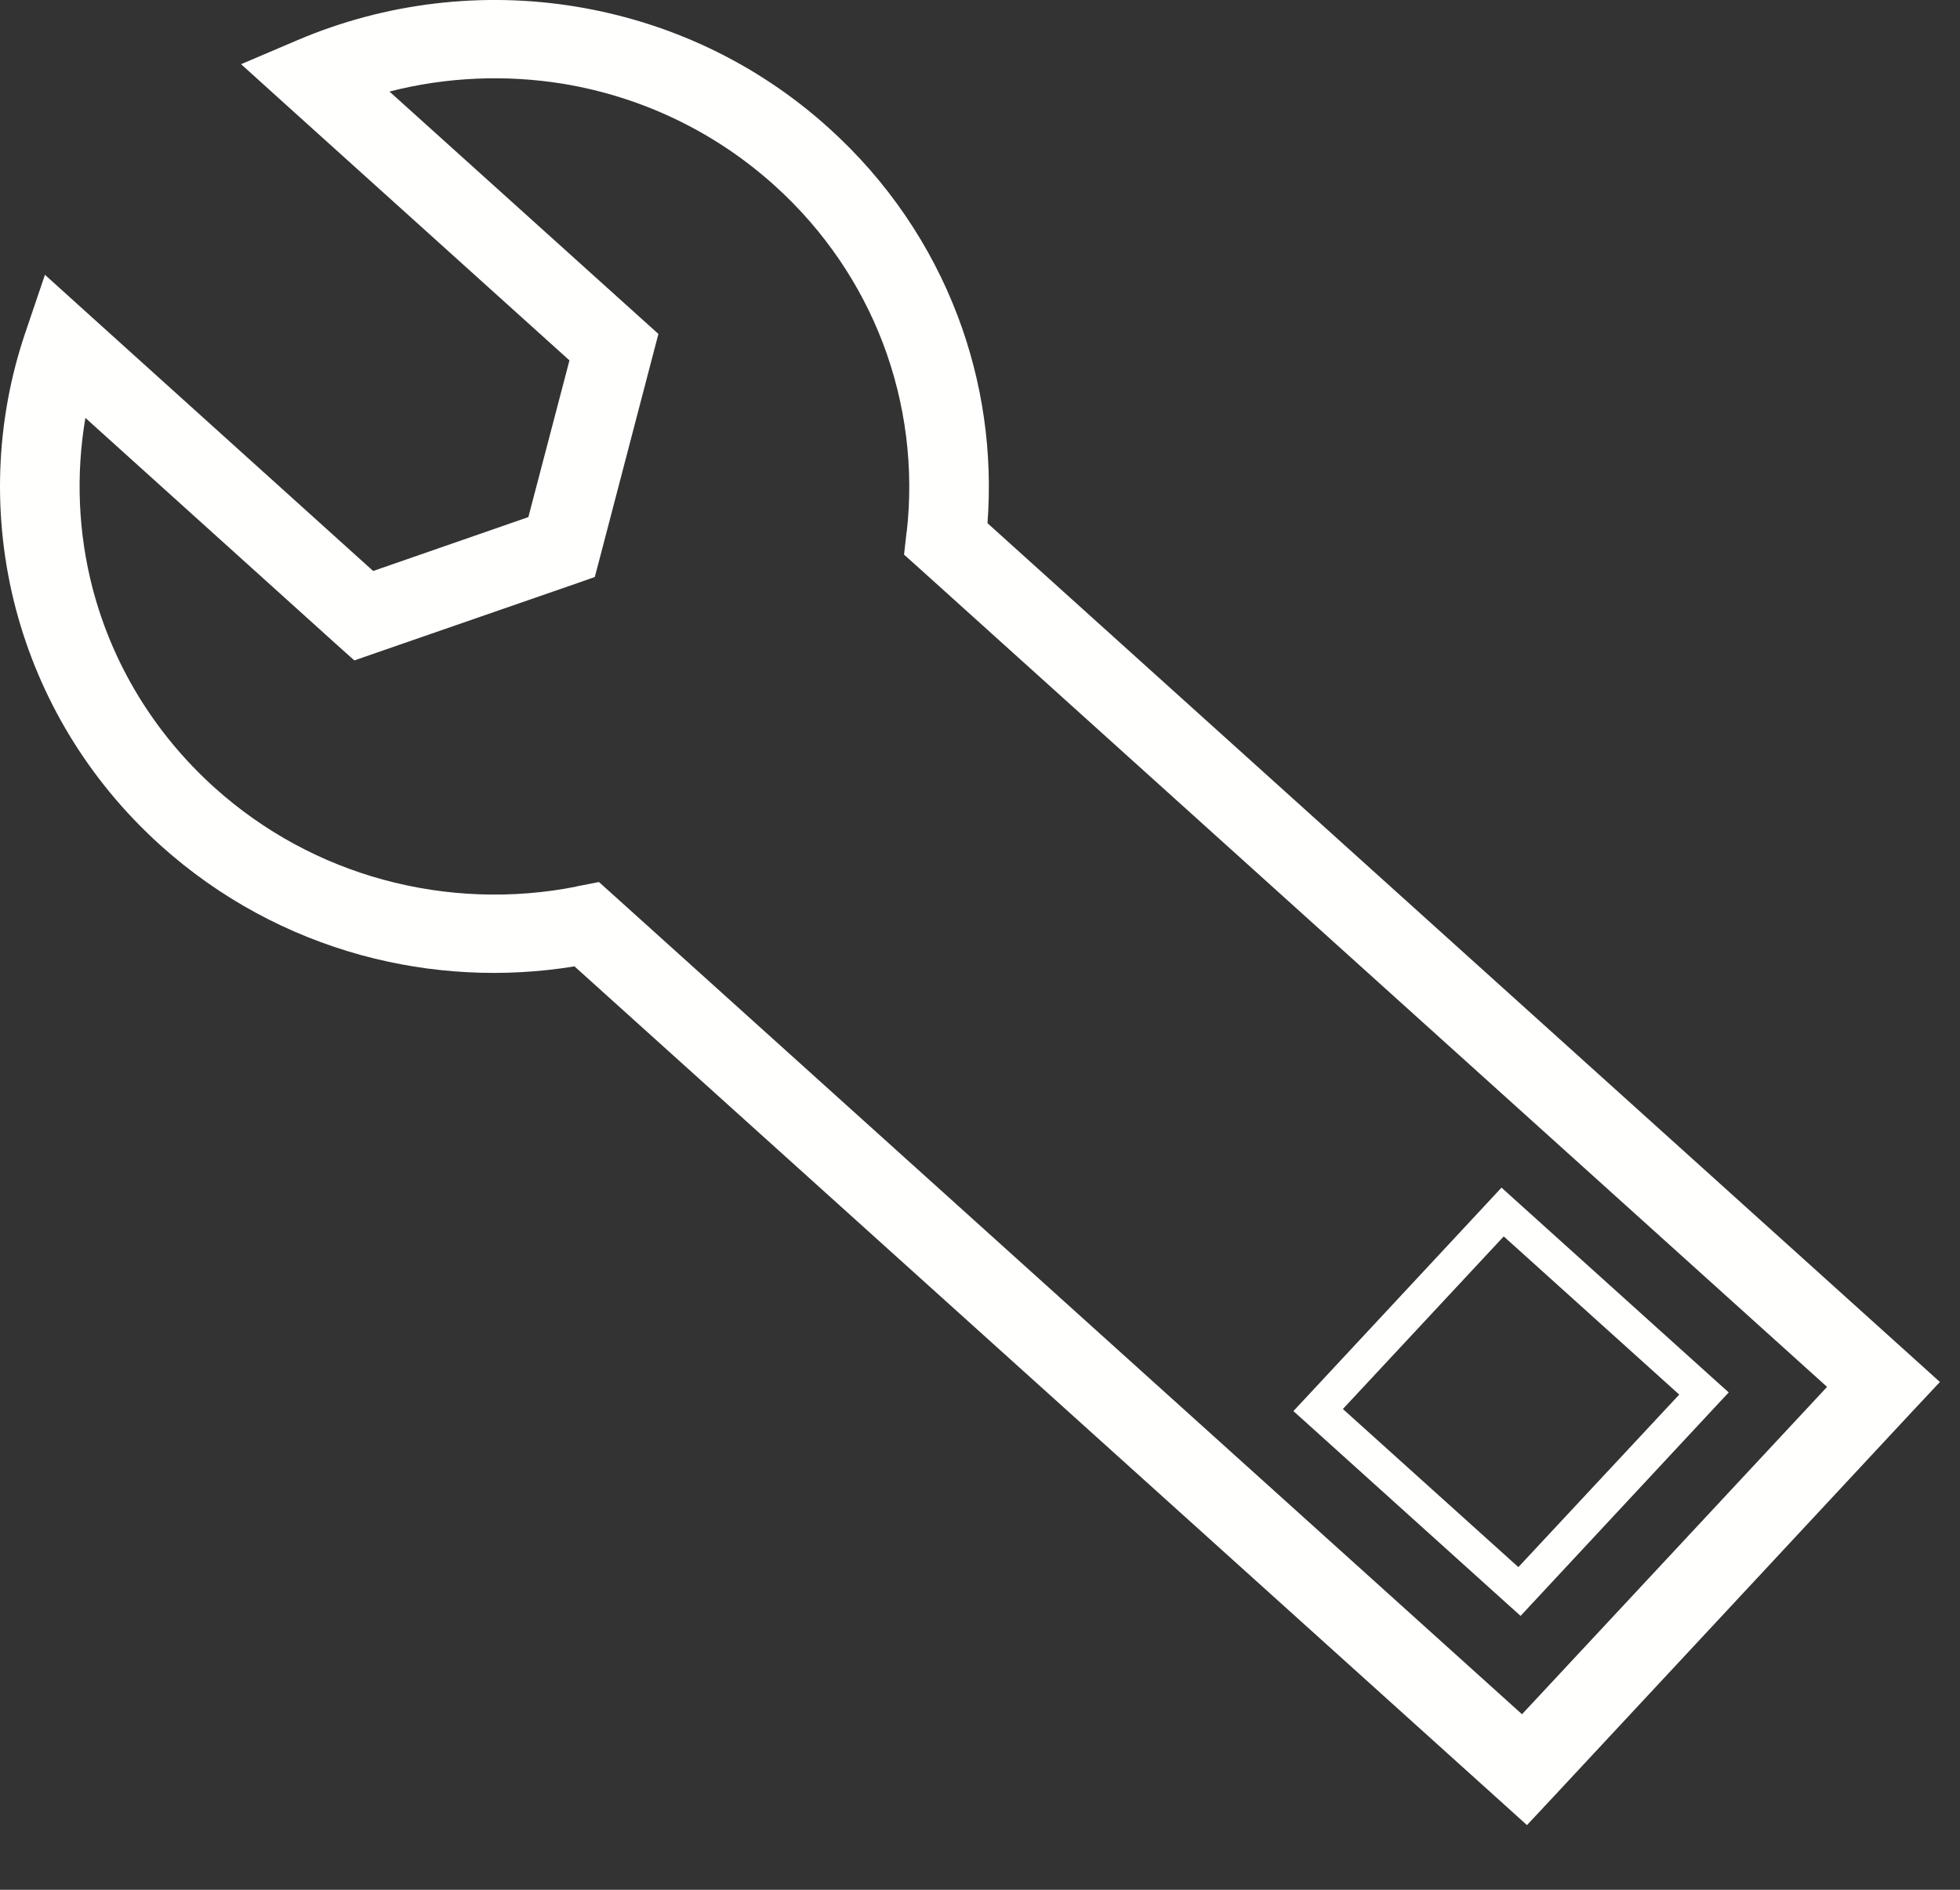 <?xml version="1.0" encoding="UTF-8"?>
<svg width="28px" height="27px" viewBox="0 0 28 27" version="1.1" xmlns="http://www.w3.org/2000/svg" xmlns:xlink="http://www.w3.org/1999/xlink">
    <rect x="0" y="0" width="28" height="27" fill="#333333" stroke="none"/>
    <!-- Generator: Sketch 51.3 (57544) - http://www.bohemiancoding.com/sketch -->
    <title>Group 6</title>
    <desc>Created with Sketch.</desc>
    <defs></defs>
    <g id="Page-1" stroke="none" stroke-width="1" fill="none" fill-rule="evenodd">
        <g id="Desktop-home" transform="translate(-84, -528)" fill="#FFFFFE">
            <g id="Group-6" transform="translate(84, 528)">
                <path d="M23.989,19.925 L21.691,22.39 L19.184,20.131 L21.482,17.665 L23.989,19.925 Z M18.647,19.979 L18.477,20.161 L18.663,20.328 L21.537,22.92 L21.723,23.087 L21.891,22.906 L24.526,20.076 L24.696,19.894 L24.51,19.727 L21.635,17.135 L21.45,16.968 L21.281,17.15 L18.647,19.979 Z" id="Fill-4"></path>
                <path d="M8.05,1.198 C9.138,1.379 10.189,1.86 11.067,2.652 C11.778,3.294 12.294,4.068 12.612,4.9 C12.941,5.765 13.056,6.694 12.953,7.601 L12.951,7.601 L12.947,7.638 L12.915,7.924 L13.128,8.115 L26.101,19.815 L23.923,22.153 L21.743,24.492 L8.77,12.794 L8.556,12.602 L8.269,12.658 L8.234,12.665 L8.234,12.667 C7.325,12.847 6.377,12.815 5.47,12.567 C4.601,12.329 3.774,11.892 3.06,11.249 C2.184,10.457 1.603,9.469 1.326,8.417 C1.117,7.621 1.081,6.785 1.22,5.971 L4.812,9.212 L5.062,9.436 L5.386,9.323 L8.212,8.344 L8.497,8.244 L8.573,7.956 L9.32,5.099 L9.406,4.771 L9.156,4.546 L5.564,1.308 C6.374,1.1 7.224,1.063 8.05,1.198 M4.249,0.574 L3.444,0.917 L4.089,1.5 L8.135,5.149 L7.548,7.388 L5.331,8.158 L1.287,4.509 L0.642,3.926 L0.364,4.746 C-0.072,6.027 -0.114,7.404 0.226,8.699 C0.558,9.955 1.248,11.135 2.291,12.076 C3.139,12.84 4.126,13.363 5.163,13.647 C6.156,13.918 7.195,13.972 8.207,13.807 L21.394,25.697 L21.814,26.076 L22.2,25.663 L24.763,22.911 L27.326,20.158 L27.713,19.745 L27.292,19.365 L14.107,7.475 C14.183,6.469 14.039,5.453 13.678,4.506 C13.3,3.513 12.684,2.589 11.837,1.826 C10.795,0.885 9.539,0.311 8.237,0.096 C6.897,-0.126 5.508,0.037 4.249,0.574" id="Fill-1"></path>
            </g>
        </g>
    </g>
</svg>